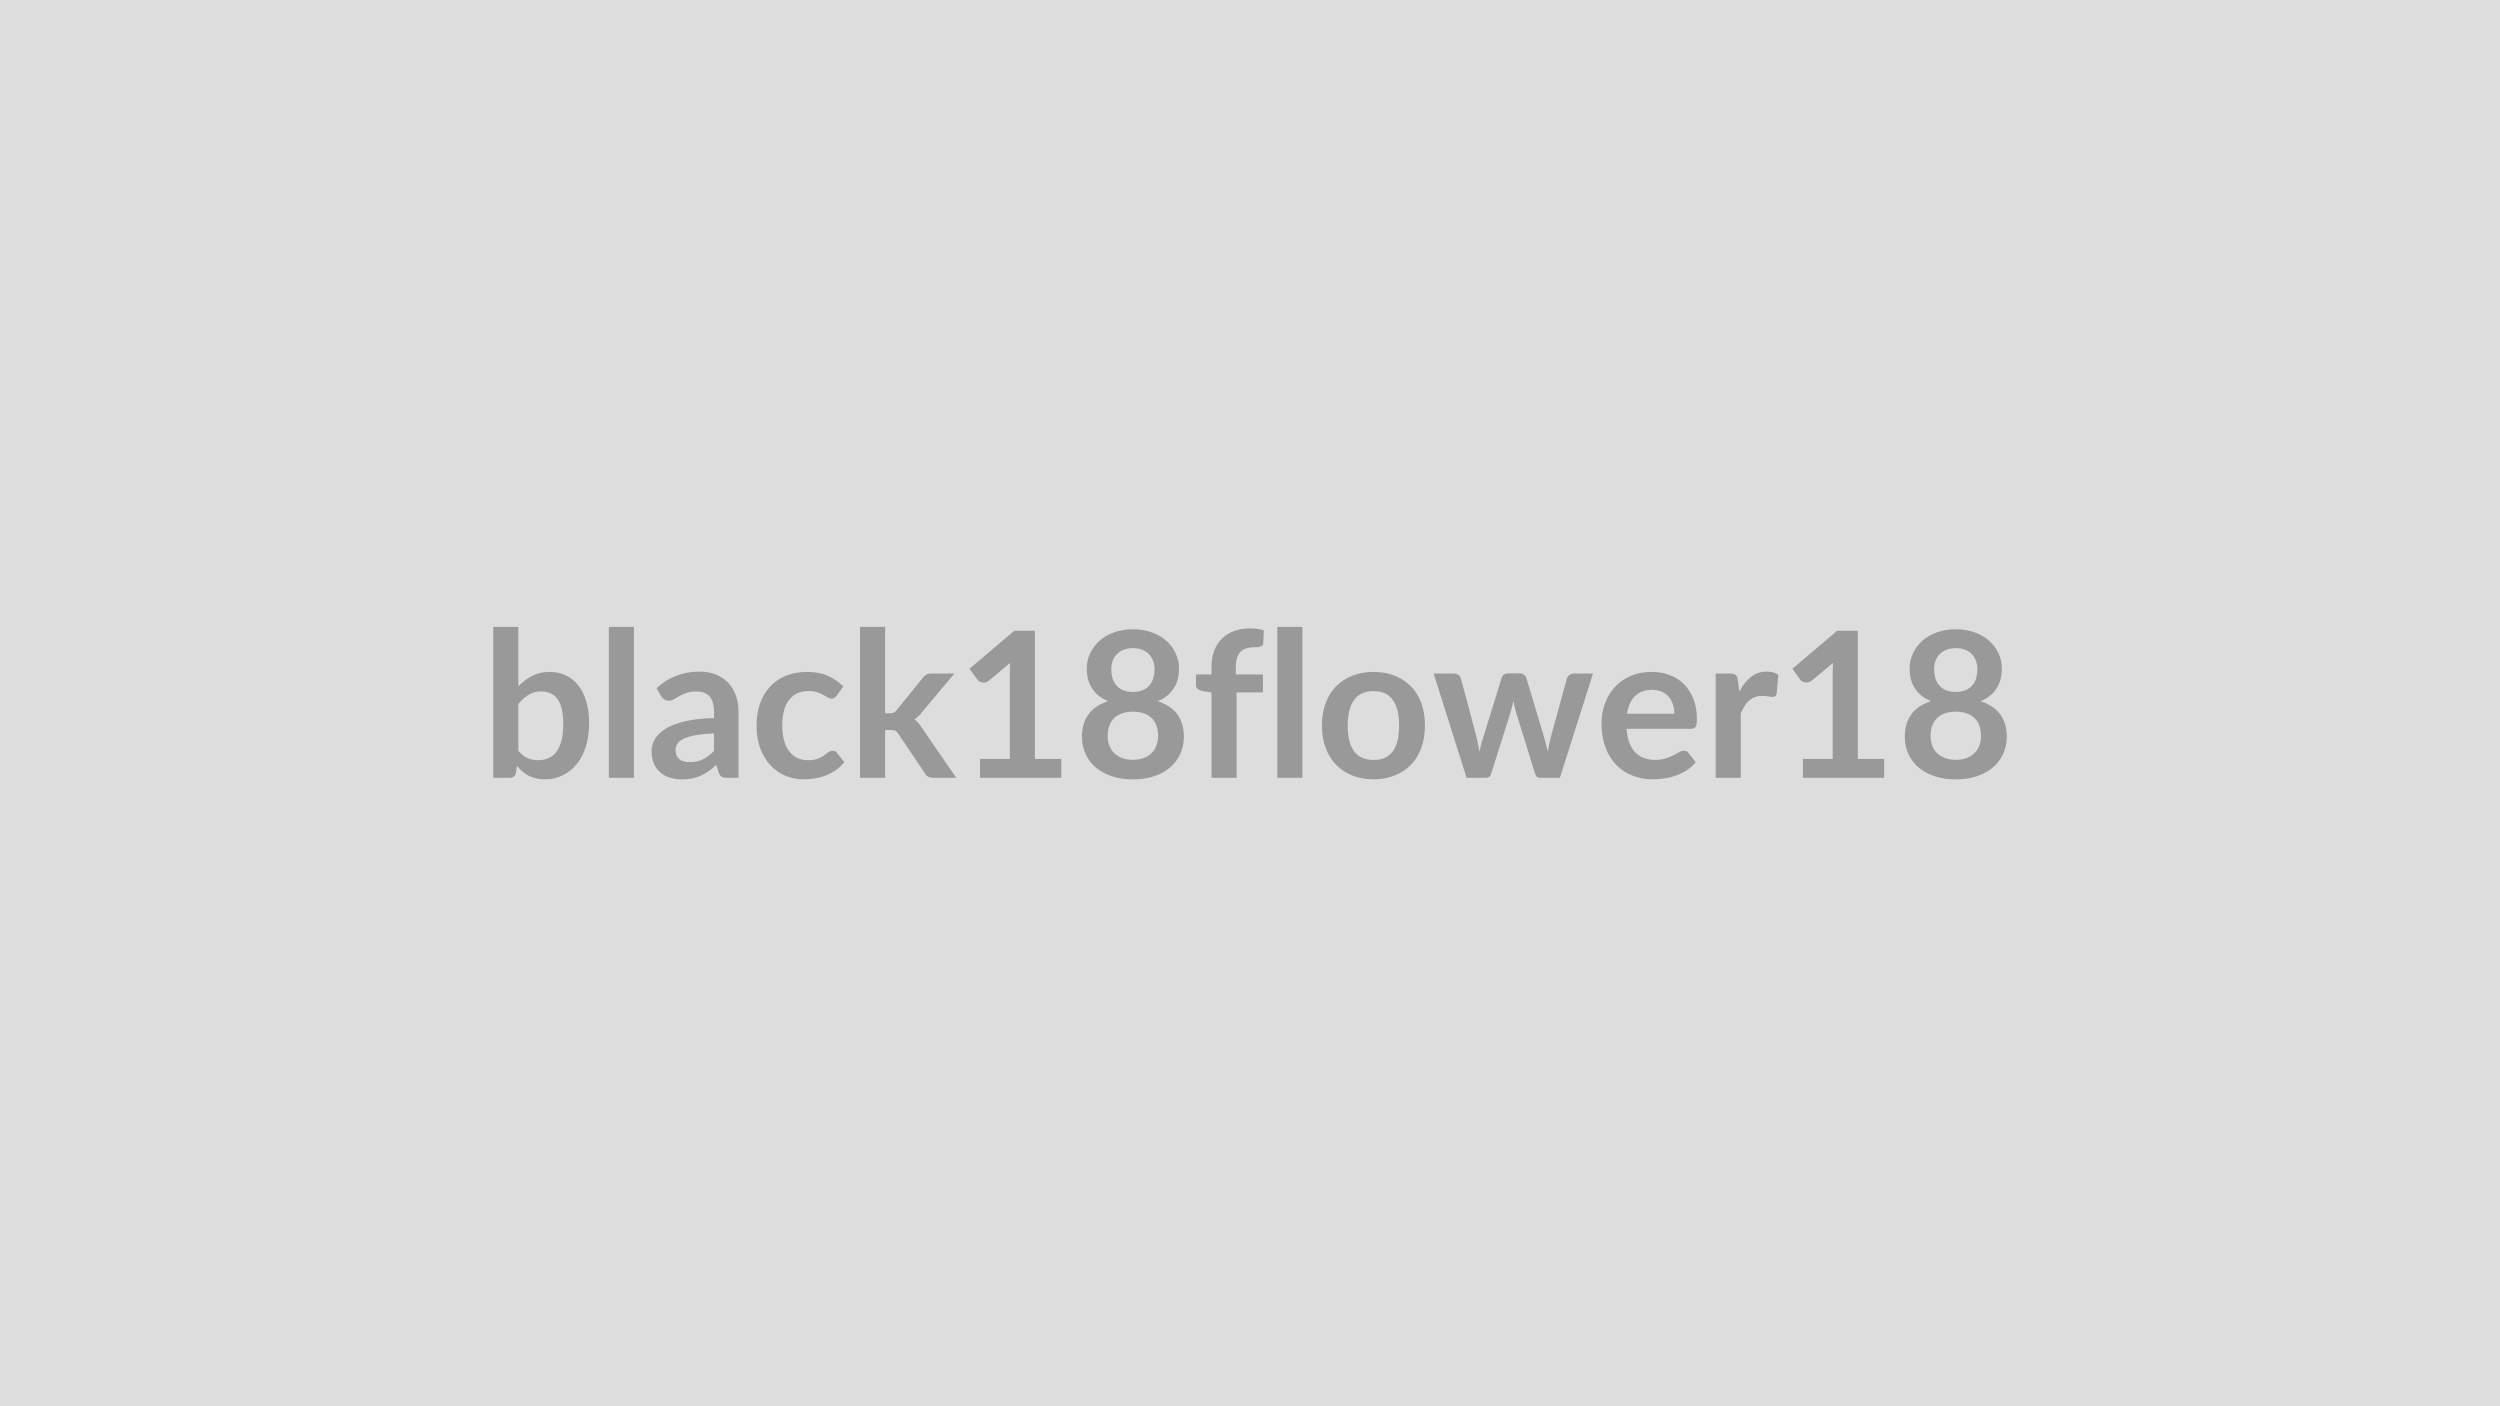 <svg xmlns="http://www.w3.org/2000/svg" width="320" height="180" viewBox="0 0 320 180"><rect width="100%" height="100%" fill="#DDDDDD"/><path fill="#999999" d="M66.345 90.115v5.98q.55.66 1.19.94.65.27 1.36.27.74 0 1.33-.27.6-.26 1.01-.83.42-.56.64-1.44t.22-2.1q0-2.2-.73-3.18t-2.09-.98q-.92 0-1.61.42t-1.32 1.19m0-9.88v7.62q.81-.85 1.79-1.35t2.24-.5q1.16 0 2.09.46.93.45 1.59 1.31.65.85 1 2.06.35 1.2.35 2.71 0 1.63-.4 2.95-.4 1.33-1.15 2.27t-1.8 1.46q-1.05.53-2.34.53-.62 0-1.13-.13-.51-.12-.94-.34t-.78-.54q-.36-.32-.69-.71l-.14.9q-.08.33-.26.48-.19.14-.52.14h-2.12v-19.32zm11.59 0h3.21v19.32h-3.21zm13.46 15.87v-2.24q-1.39.06-2.34.24-.94.17-1.52.44-.57.28-.82.64-.24.37-.24.79 0 .85.5 1.21.5.37 1.3.37.99 0 1.71-.36.73-.36 1.41-1.09m-6.78-7-.57-1.03q2.3-2.11 5.53-2.11 1.17 0 2.1.39.92.38 1.56 1.06.63.69.97 1.64.33.94.33 2.08v8.42h-1.46q-.45 0-.7-.14-.25-.13-.39-.55l-.29-.96q-.5.45-.98.8-.49.34-1.01.58-.52.23-1.11.35-.59.13-1.3.13-.85 0-1.56-.23-.72-.23-1.24-.68-.52-.46-.8-1.13-.29-.68-.29-1.58 0-.5.17-1t.55-.96q.38-.45 1-.86.61-.4 1.5-.7t2.07-.49 2.7-.22v-.78q0-1.34-.57-1.99-.57-.64-1.65-.64-.78 0-1.29.18-.52.18-.91.41t-.7.41q-.32.18-.71.18-.34 0-.57-.17-.24-.18-.38-.41m23.33-1.24-.84 1.17q-.14.18-.28.29-.14.1-.4.1-.24 0-.48-.15-.23-.15-.56-.33-.32-.19-.77-.34t-1.11-.15q-.85 0-1.48.3-.64.31-1.06.88-.43.57-.63 1.39-.21.81-.21 1.83 0 1.07.23 1.9.22.83.65 1.4t1.04.86 1.38.29 1.24-.19q.48-.19.8-.41.33-.23.57-.42t.54-.19q.39 0 .58.3l.92 1.17q-.53.62-1.15 1.05-.63.42-1.3.67-.67.26-1.37.36-.71.11-1.42.11-1.23 0-2.32-.47-1.09-.46-1.91-1.34-.82-.89-1.3-2.17-.47-1.28-.47-2.92 0-1.46.42-2.72.42-1.25 1.24-2.17t2.03-1.44 2.78-.52q1.5 0 2.62.48 1.13.49 2.02 1.38m2.14-7.63h3.21v11.06h.59q.33 0 .52-.08t.38-.34l3.32-4.1q.2-.27.46-.42.25-.14.65-.14h2.94l-4.14 4.95q-.45.59-.97.9.28.2.49.46.22.26.41.56l4.45 6.47h-2.9q-.38 0-.65-.12-.28-.13-.46-.45l-3.4-5.06q-.19-.3-.38-.39-.2-.09-.59-.09h-.72v6.11h-3.21zm22.38 16.91h3.38v2.41h-10.4v-2.41h3.81v-10.95q0-.65.04-1.34l-2.7 2.26q-.24.18-.47.23-.22.04-.42 0-.21-.04-.36-.13-.16-.1-.24-.22l-1.01-1.39 5.73-4.87h2.64zm12.55.11q.79 0 1.39-.23t1.01-.63q.4-.4.61-.96t.21-1.21q0-1.55-.86-2.34t-2.36-.79q-1.51 0-2.37.79t-.86 2.34q0 .65.21 1.21t.62.96 1.01.63q.59.23 1.39.23m0-14.29q-.72 0-1.24.22t-.86.59q-.35.37-.51.86-.16.48-.16 1.01 0 .56.13 1.09.14.52.47.93.32.41.85.66.54.24 1.32.24t1.31-.24q.53-.25.86-.66.32-.41.46-.93.14-.53.14-1.09 0-.53-.17-1.01-.17-.49-.51-.86t-.86-.59-1.23-.22m3.17 6.79q1.71.56 2.53 1.71t.82 2.81q0 1.25-.47 2.26-.48 1.02-1.33 1.73-.86.72-2.06 1.11-1.21.39-2.66.39-1.46 0-2.66-.39t-2.06-1.11q-.86-.71-1.33-1.73-.48-1.01-.48-2.26 0-1.66.82-2.81t2.53-1.71q-1.36-.57-2.04-1.63-.69-1.05-.69-2.53 0-1.07.44-1.99t1.22-1.61q.78-.68 1.86-1.06 1.09-.39 2.39-.39t2.38.39q1.09.38 1.87 1.06.78.69 1.21 1.61.44.92.44 1.99 0 1.48-.68 2.53-.69 1.06-2.05 1.63m10.1 9.8h-3.21v-10.92l-1.16-.18q-.38-.08-.6-.27-.23-.19-.23-.54v-1.31h1.99v-.99q0-1.14.34-2.05.35-.91.99-1.55t1.57-.98q.92-.33 2.08-.33.92 0 1.71.24l-.06 1.62q-.01.18-.11.29-.09.11-.24.17t-.34.08q-.2.01-.42.01-.57 0-1.02.13-.45.12-.76.43-.31.3-.47.8t-.16 1.24v.89h3.47v2.29h-3.37zm5.21-19.32h3.21v19.32h-3.21zm12.33 5.77q1.48 0 2.69.48 1.22.49 2.08 1.37.87.88 1.34 2.16.46 1.27.46 2.84 0 1.59-.46 2.86-.47 1.28-1.34 2.18-.86.89-2.08 1.37-1.21.49-2.69.49-1.5 0-2.72-.49-1.22-.48-2.09-1.37-.86-.9-1.34-2.18-.47-1.27-.47-2.86 0-1.57.47-2.84.48-1.28 1.34-2.16.87-.88 2.09-1.37 1.22-.48 2.72-.48m0 11.27q1.66 0 2.46-1.11.8-1.12.8-3.28t-.8-3.29-2.46-1.13q-1.69 0-2.51 1.14-.81 1.14-.81 3.28 0 2.15.81 3.27.82 1.12 2.51 1.12m25.63-11.06h2.45l-4.24 13.34h-2.58q-.44 0-.61-.57l-2.39-7.71q-.12-.39-.21-.77-.1-.39-.17-.78-.07.39-.17.79-.1.39-.22.78l-2.43 7.69q-.15.57-.69.57h-2.47l-4.22-13.34h2.56q.35 0 .6.17t.32.43l1.91 7.12q.15.59.26 1.15t.19 1.12q.14-.56.3-1.12t.35-1.15l2.21-7.15q.07-.26.3-.43.23-.16.55-.16h1.42q.34 0 .58.16.24.17.32.43l2.14 7.15q.17.59.32 1.15.15.57.29 1.13.17-1.11.49-2.28l1.96-7.12q.09-.26.32-.43.24-.17.56-.17m6.8 5.14h6.06q0-.63-.18-1.18-.17-.55-.52-.97-.35-.41-.89-.65-.54-.25-1.26-.25-1.39 0-2.19.8-.8.79-1.02 2.25m8.19 1.93h-8.25q.07 1.03.36 1.78t.75 1.23q.47.49 1.12.73.64.24 1.42.24t1.35-.18q.56-.18.98-.4.43-.22.74-.41.32-.18.62-.18.4 0 .6.3l.92 1.17q-.53.62-1.19 1.05-.67.42-1.39.67-.72.26-1.47.36-.74.11-1.45.11-1.39 0-2.58-.47-1.2-.46-2.08-1.36-.89-.91-1.39-2.24-.51-1.33-.51-3.09 0-1.36.44-2.56.44-1.21 1.27-2.1.82-.89 2.01-1.41t2.69-.52q1.26 0 2.32.41 1.07.4 1.84 1.17.76.78 1.2 1.9.44 1.13.44 2.57 0 .73-.16.98t-.6.25m5.99-6.26.2 1.51q.62-1.2 1.48-1.88.86-.69 2.03-.69.92 0 1.48.41l-.21 2.4q-.06.24-.18.33-.13.1-.34.1-.19 0-.57-.06-.39-.07-.75-.07-.54 0-.95.16-.42.15-.75.45-.33.29-.58.7-.26.42-.48.95v8.22h-3.21v-13.34h1.89q.49 0 .68.18.2.17.26.63m15.36 10.12h3.38v2.41h-10.4v-2.41h3.81v-10.95q0-.65.04-1.34l-2.71 2.26q-.23.18-.46.23-.23.04-.43 0t-.36-.13q-.15-.1-.23-.22l-1.01-1.39 5.73-4.87h2.64zm12.54.11q.8 0 1.39-.23.6-.23 1.01-.63t.62-.96.21-1.21q0-1.55-.86-2.34t-2.37-.79-2.36.79q-.86.79-.86 2.34 0 .65.21 1.21.2.56.61.96t1.01.63 1.39.23m0-14.29q-.71 0-1.23.22t-.87.59q-.34.37-.5.86-.17.48-.17 1.01 0 .56.14 1.09.14.52.46.93.33.41.86.66.53.24 1.31.24t1.32-.24q.53-.25.85-.66.33-.41.47-.93.13-.53.13-1.09 0-.53-.17-1.01-.17-.49-.5-.86-.34-.37-.86-.59t-1.24-.22m3.17 6.79q1.72.56 2.54 1.71t.82 2.81q0 1.25-.48 2.26-.47 1.02-1.33 1.73-.86.72-2.06 1.11t-2.66.39q-1.45 0-2.66-.39-1.2-.39-2.06-1.11-.85-.71-1.33-1.73-.47-1.01-.47-2.26 0-1.66.82-2.81.81-1.15 2.53-1.71-1.36-.57-2.05-1.63-.68-1.05-.68-2.53 0-1.07.44-1.99.43-.92 1.21-1.61.78-.68 1.87-1.06 1.08-.39 2.38-.39t2.39.39q1.08.38 1.86 1.06.78.69 1.22 1.61.43.92.43 1.99 0 1.48-.68 2.53-.68 1.06-2.05 1.63"/></svg>
